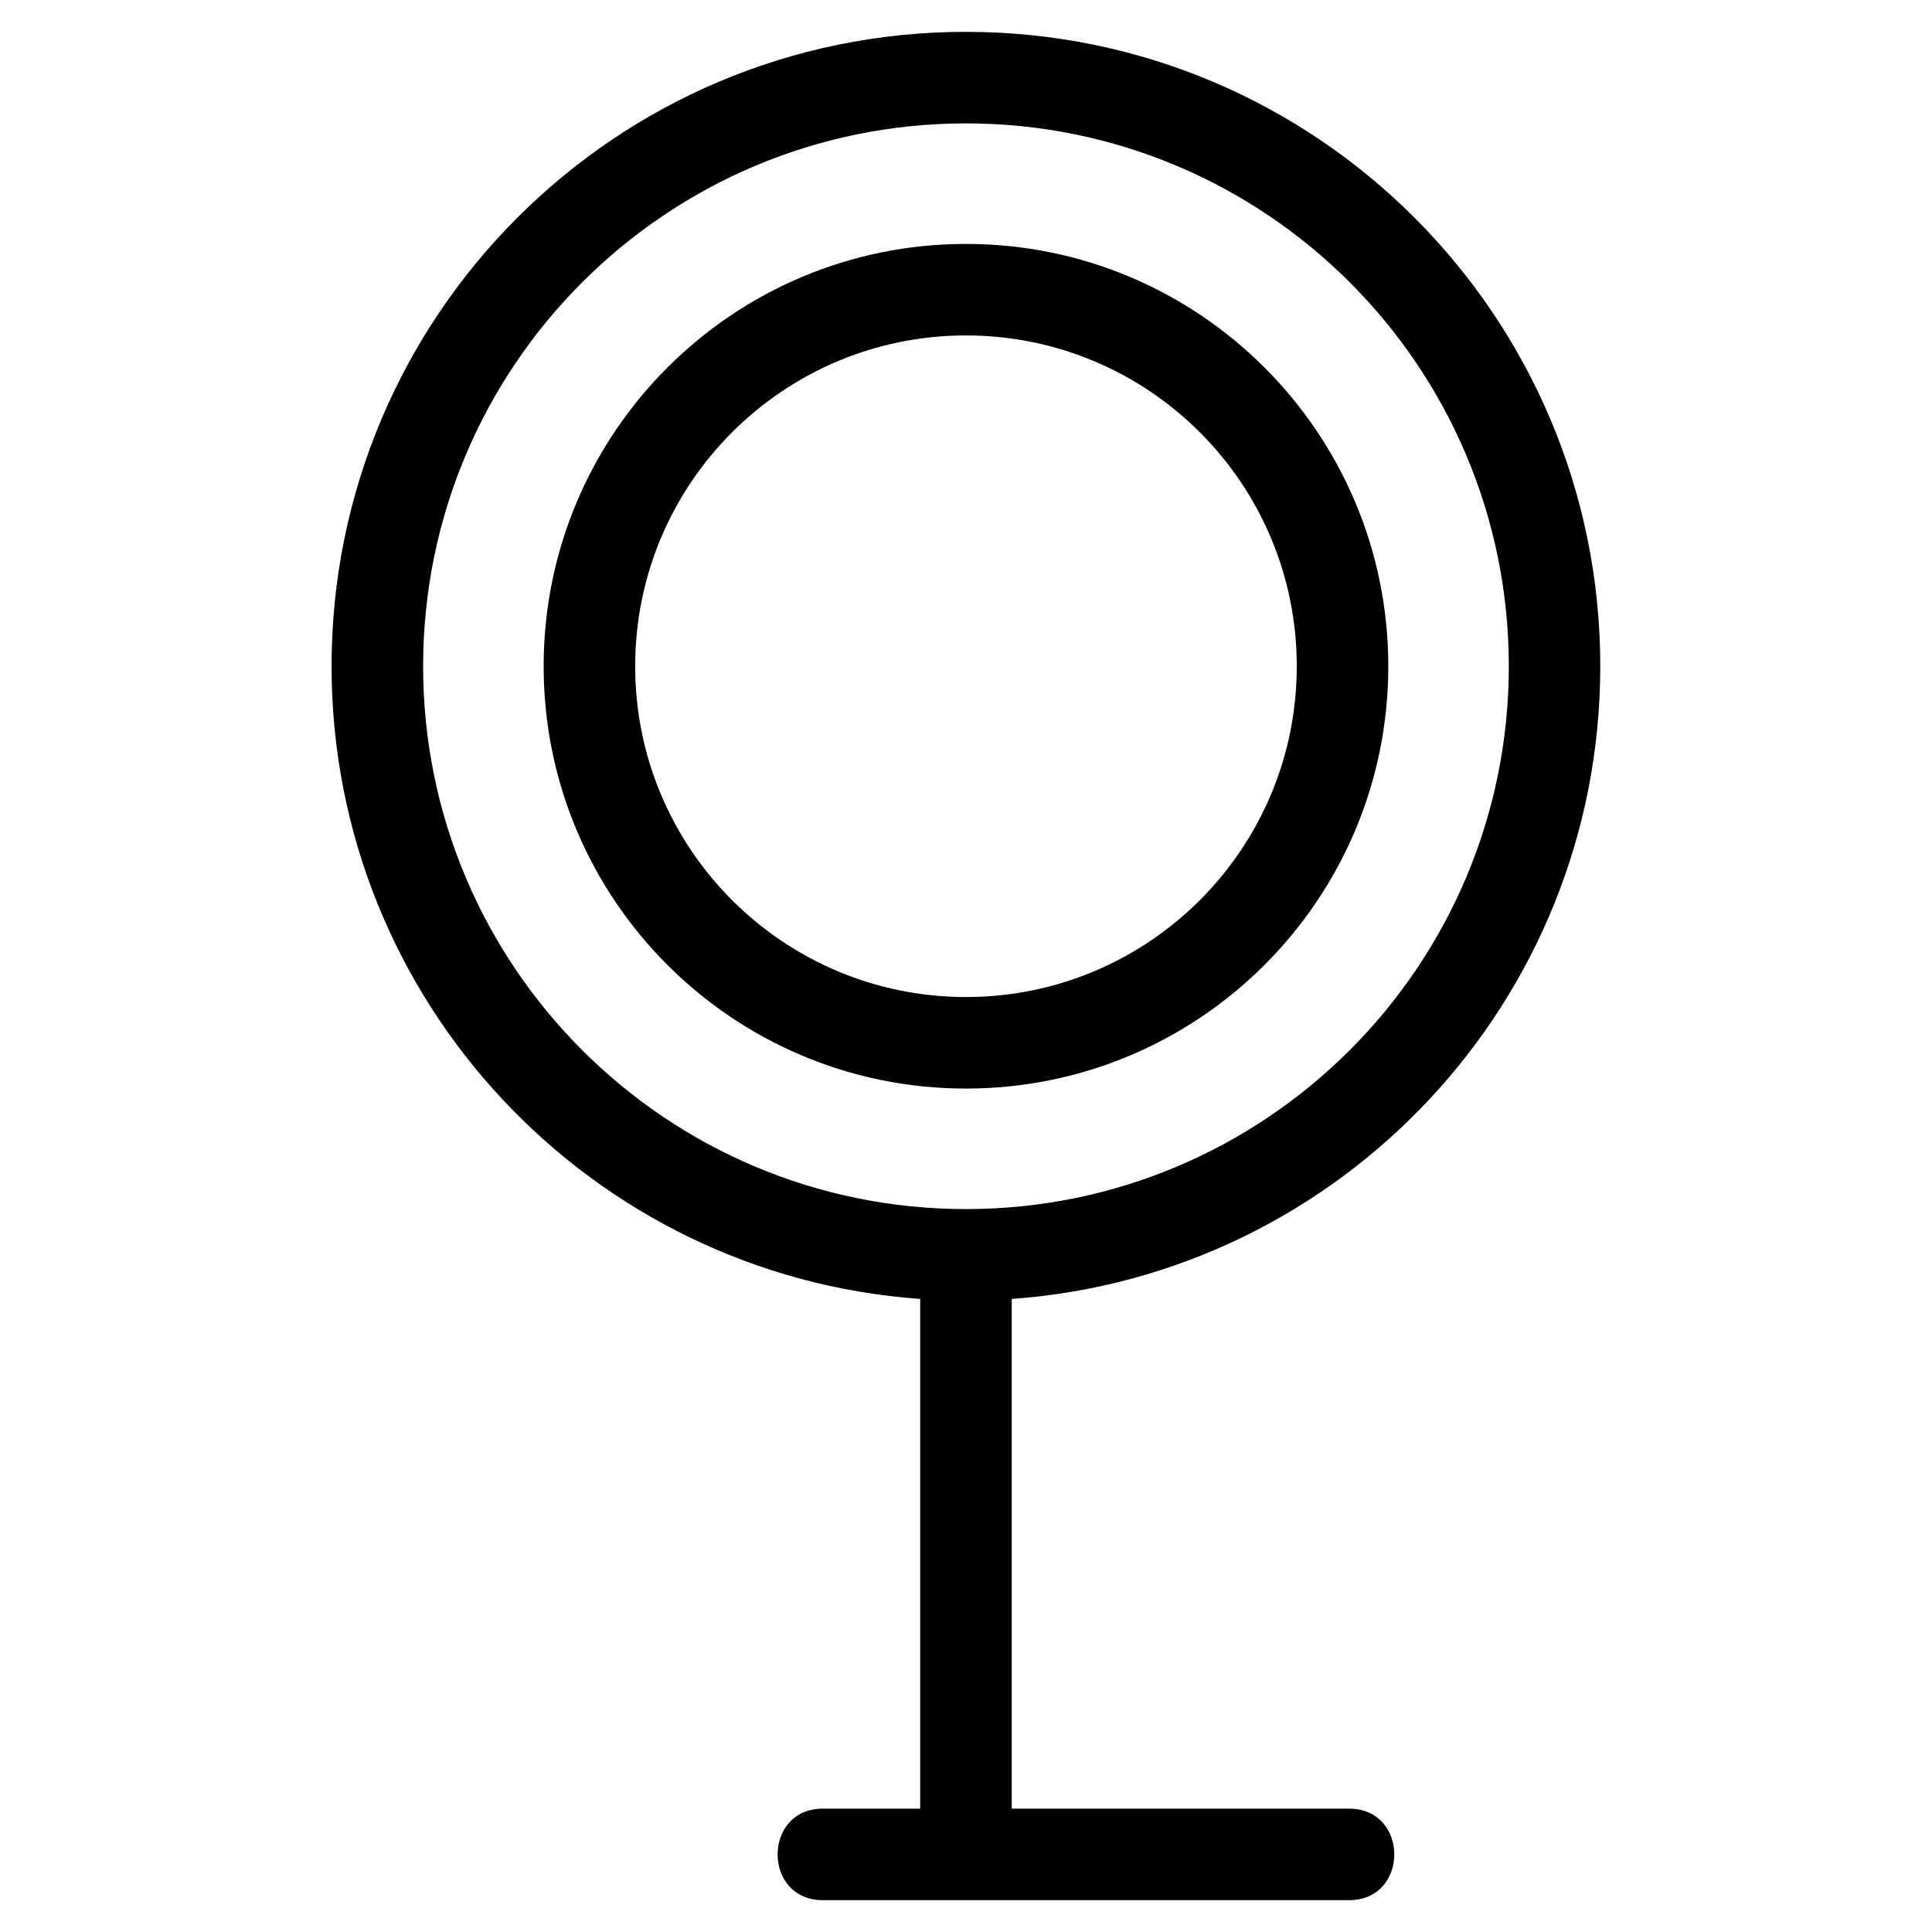 <?xml version="1.0" encoding="UTF-8"?>
<!-- Uploaded to: SVG Repo, www.svgrepo.com, Generator: SVG Repo Mixer Tools -->
<svg fill="#000000" width="800px" height="800px" version="1.1" viewBox="144 144 512 512" xmlns="http://www.w3.org/2000/svg">
 <path d="m412.12 488.23v135.08h89.406c15.965 0 15.965 24.254 0 24.254h-139.48c-15.965 0-15.965-24.254 0-24.254h25.812v-135.08c-87.18-6.211-155.99-78.906-155.99-167.68 0-92.848 75.27-168.11 168.11-168.11 92.848 0 168.11 75.27 168.11 168.11 0 88.77-68.805 161.46-155.99 167.68zm-12.129-279.59c61.812 0 111.92 50.109 111.92 111.92 0 61.809-50.109 111.92-111.92 111.92s-111.92-50.109-111.92-111.92c0-61.809 50.105-111.92 111.92-111.92zm0 24.254c-48.418 0-87.664 39.242-87.664 87.664 0 48.418 39.25 87.664 87.664 87.664 48.414 0 87.664-39.242 87.664-87.664 0-48.418-39.242-87.664-87.664-87.664zm0-56.195c-79.453 0-143.86 64.41-143.86 143.86 0 79.453 64.41 143.86 143.86 143.86 79.453 0 143.86-64.41 143.86-143.86 0-79.453-64.41-143.86-143.86-143.86z"/>
</svg>